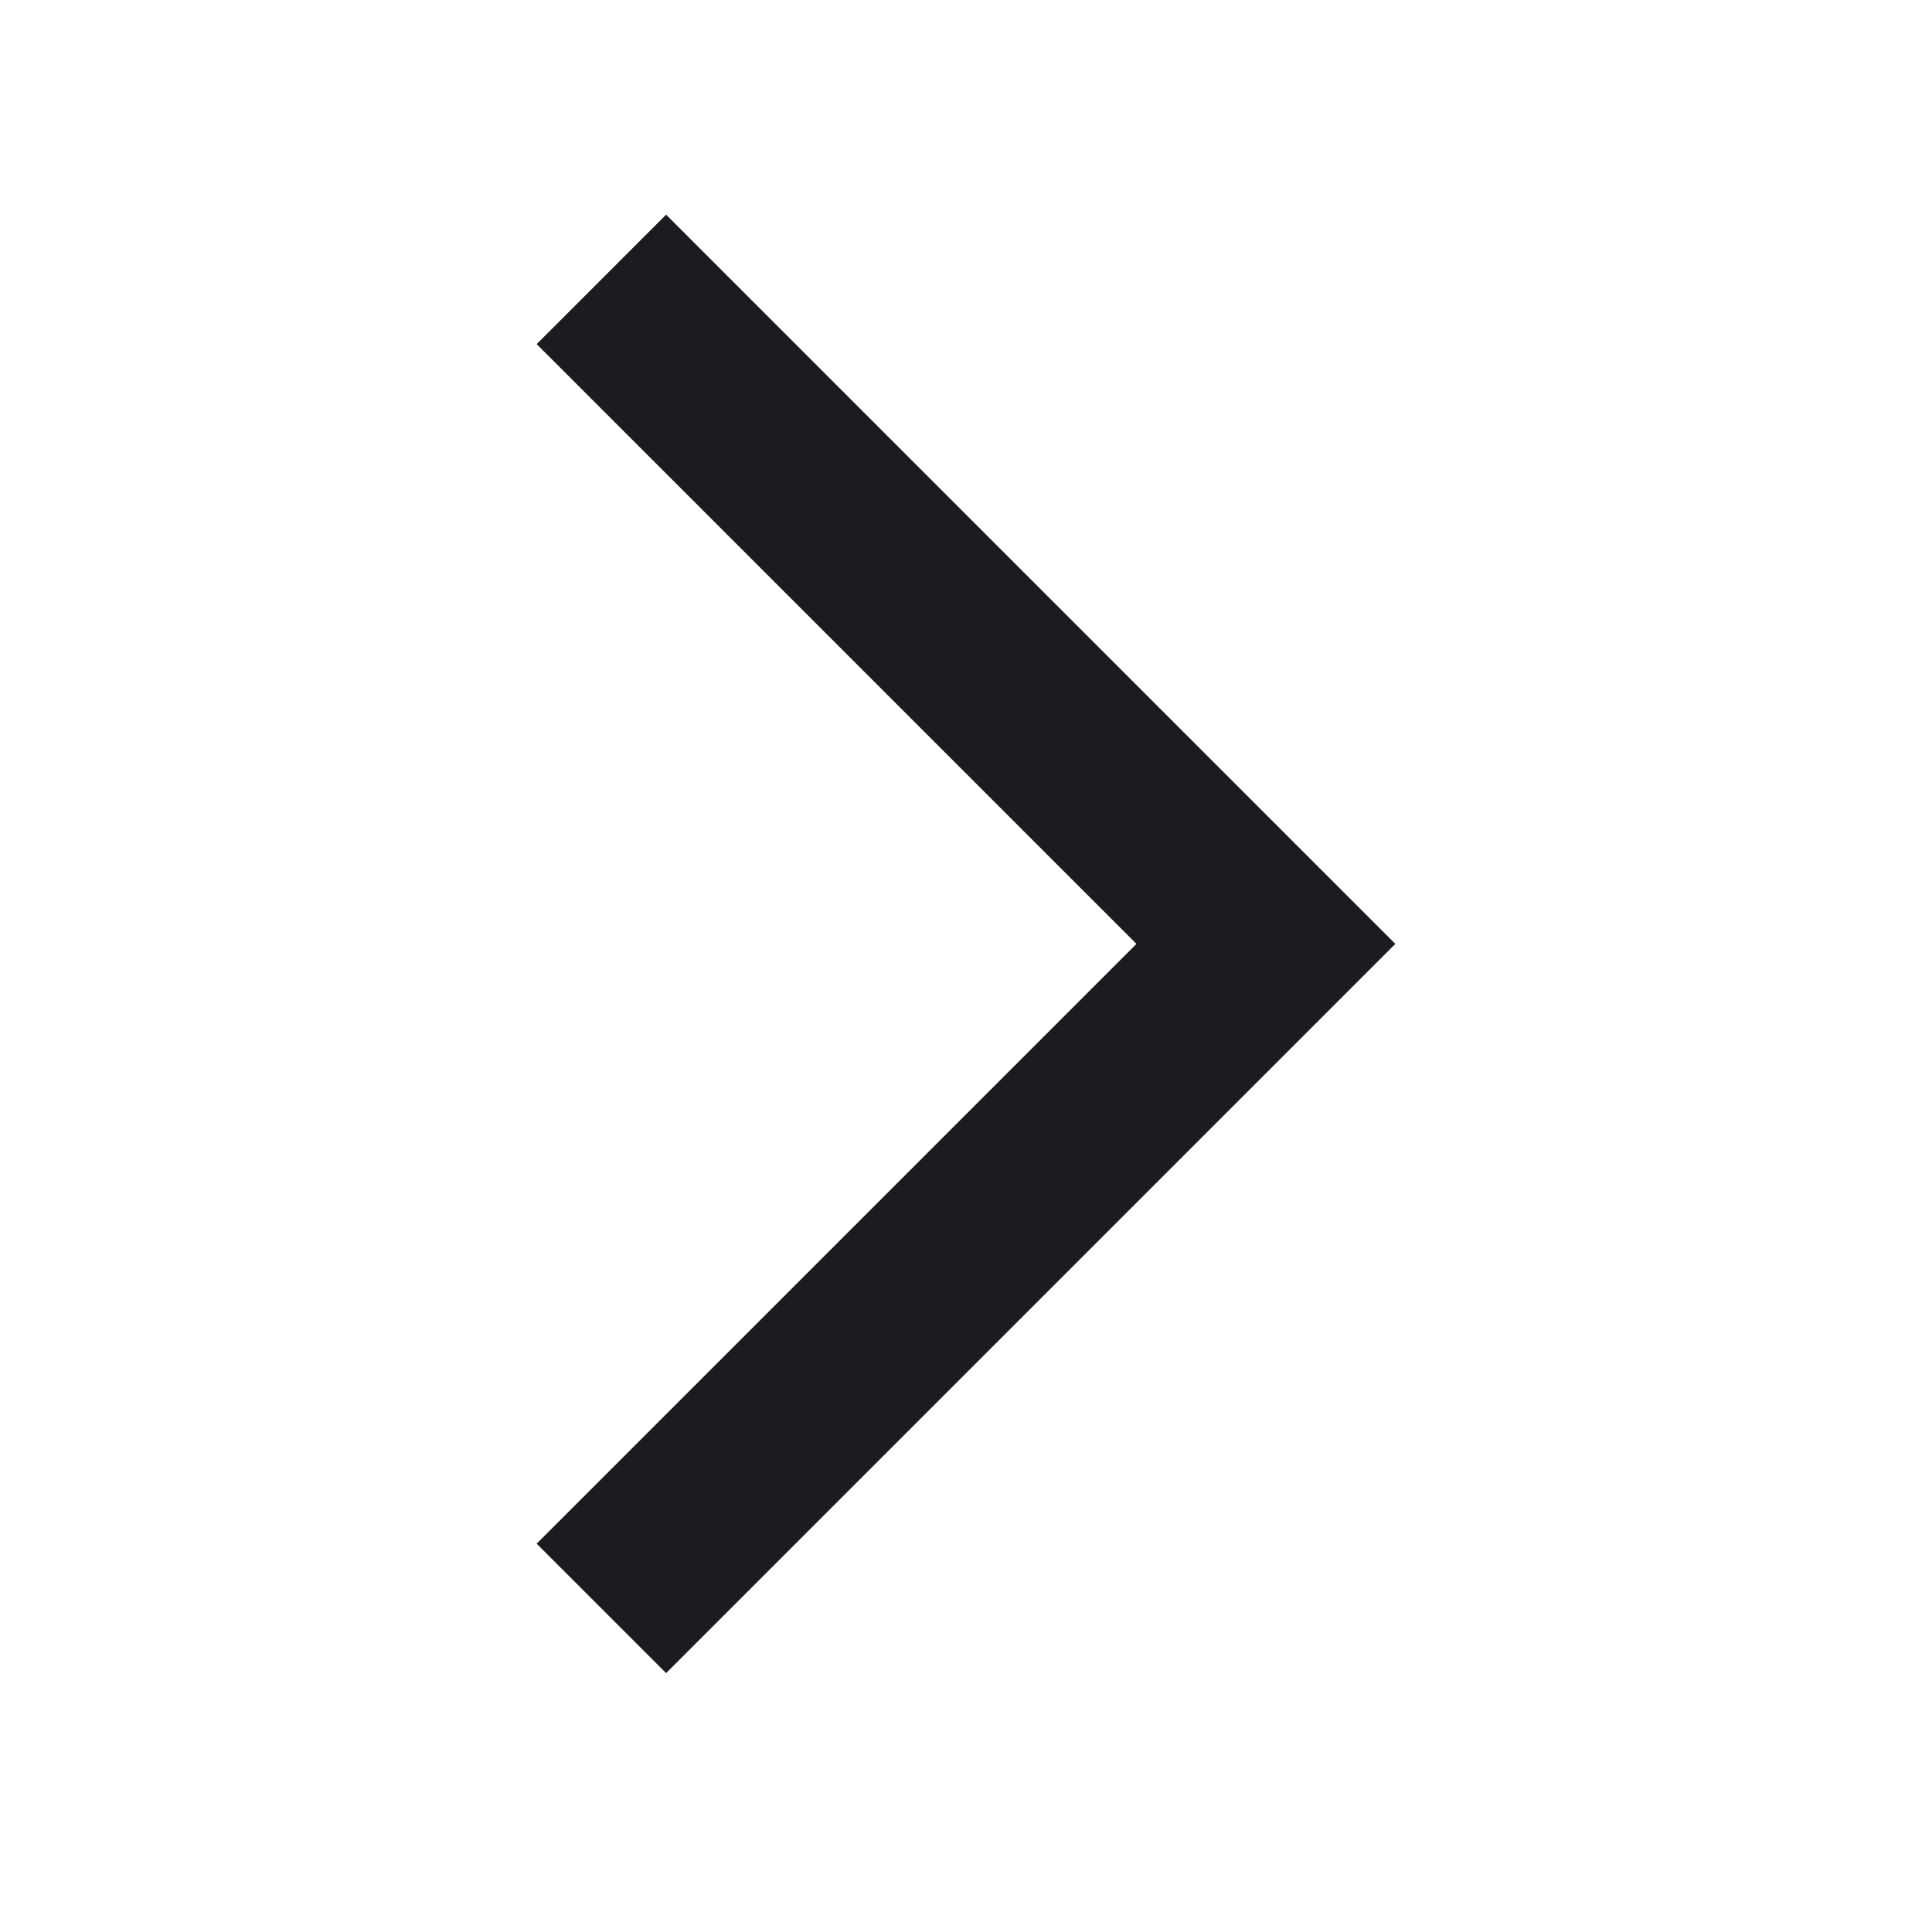 <svg width="18" height="18" viewBox="0 0 18 18" fill="none" xmlns="http://www.w3.org/2000/svg">
<mask id="mask0_400_1353" style="mask-type:alpha" maskUnits="userSpaceOnUse" x="0" y="0" width="18" height="18">
<rect width="18" height="18" fill="#D9D9D9"/>
</mask>
<g mask="url(#mask0_400_1353)">
<path d="M6.206 15.588L5 14.382L10.588 8.794L5 3.206L6.206 2L13 8.794L6.206 15.588Z" fill="#1C1B1F"/>
</g>
</svg>
